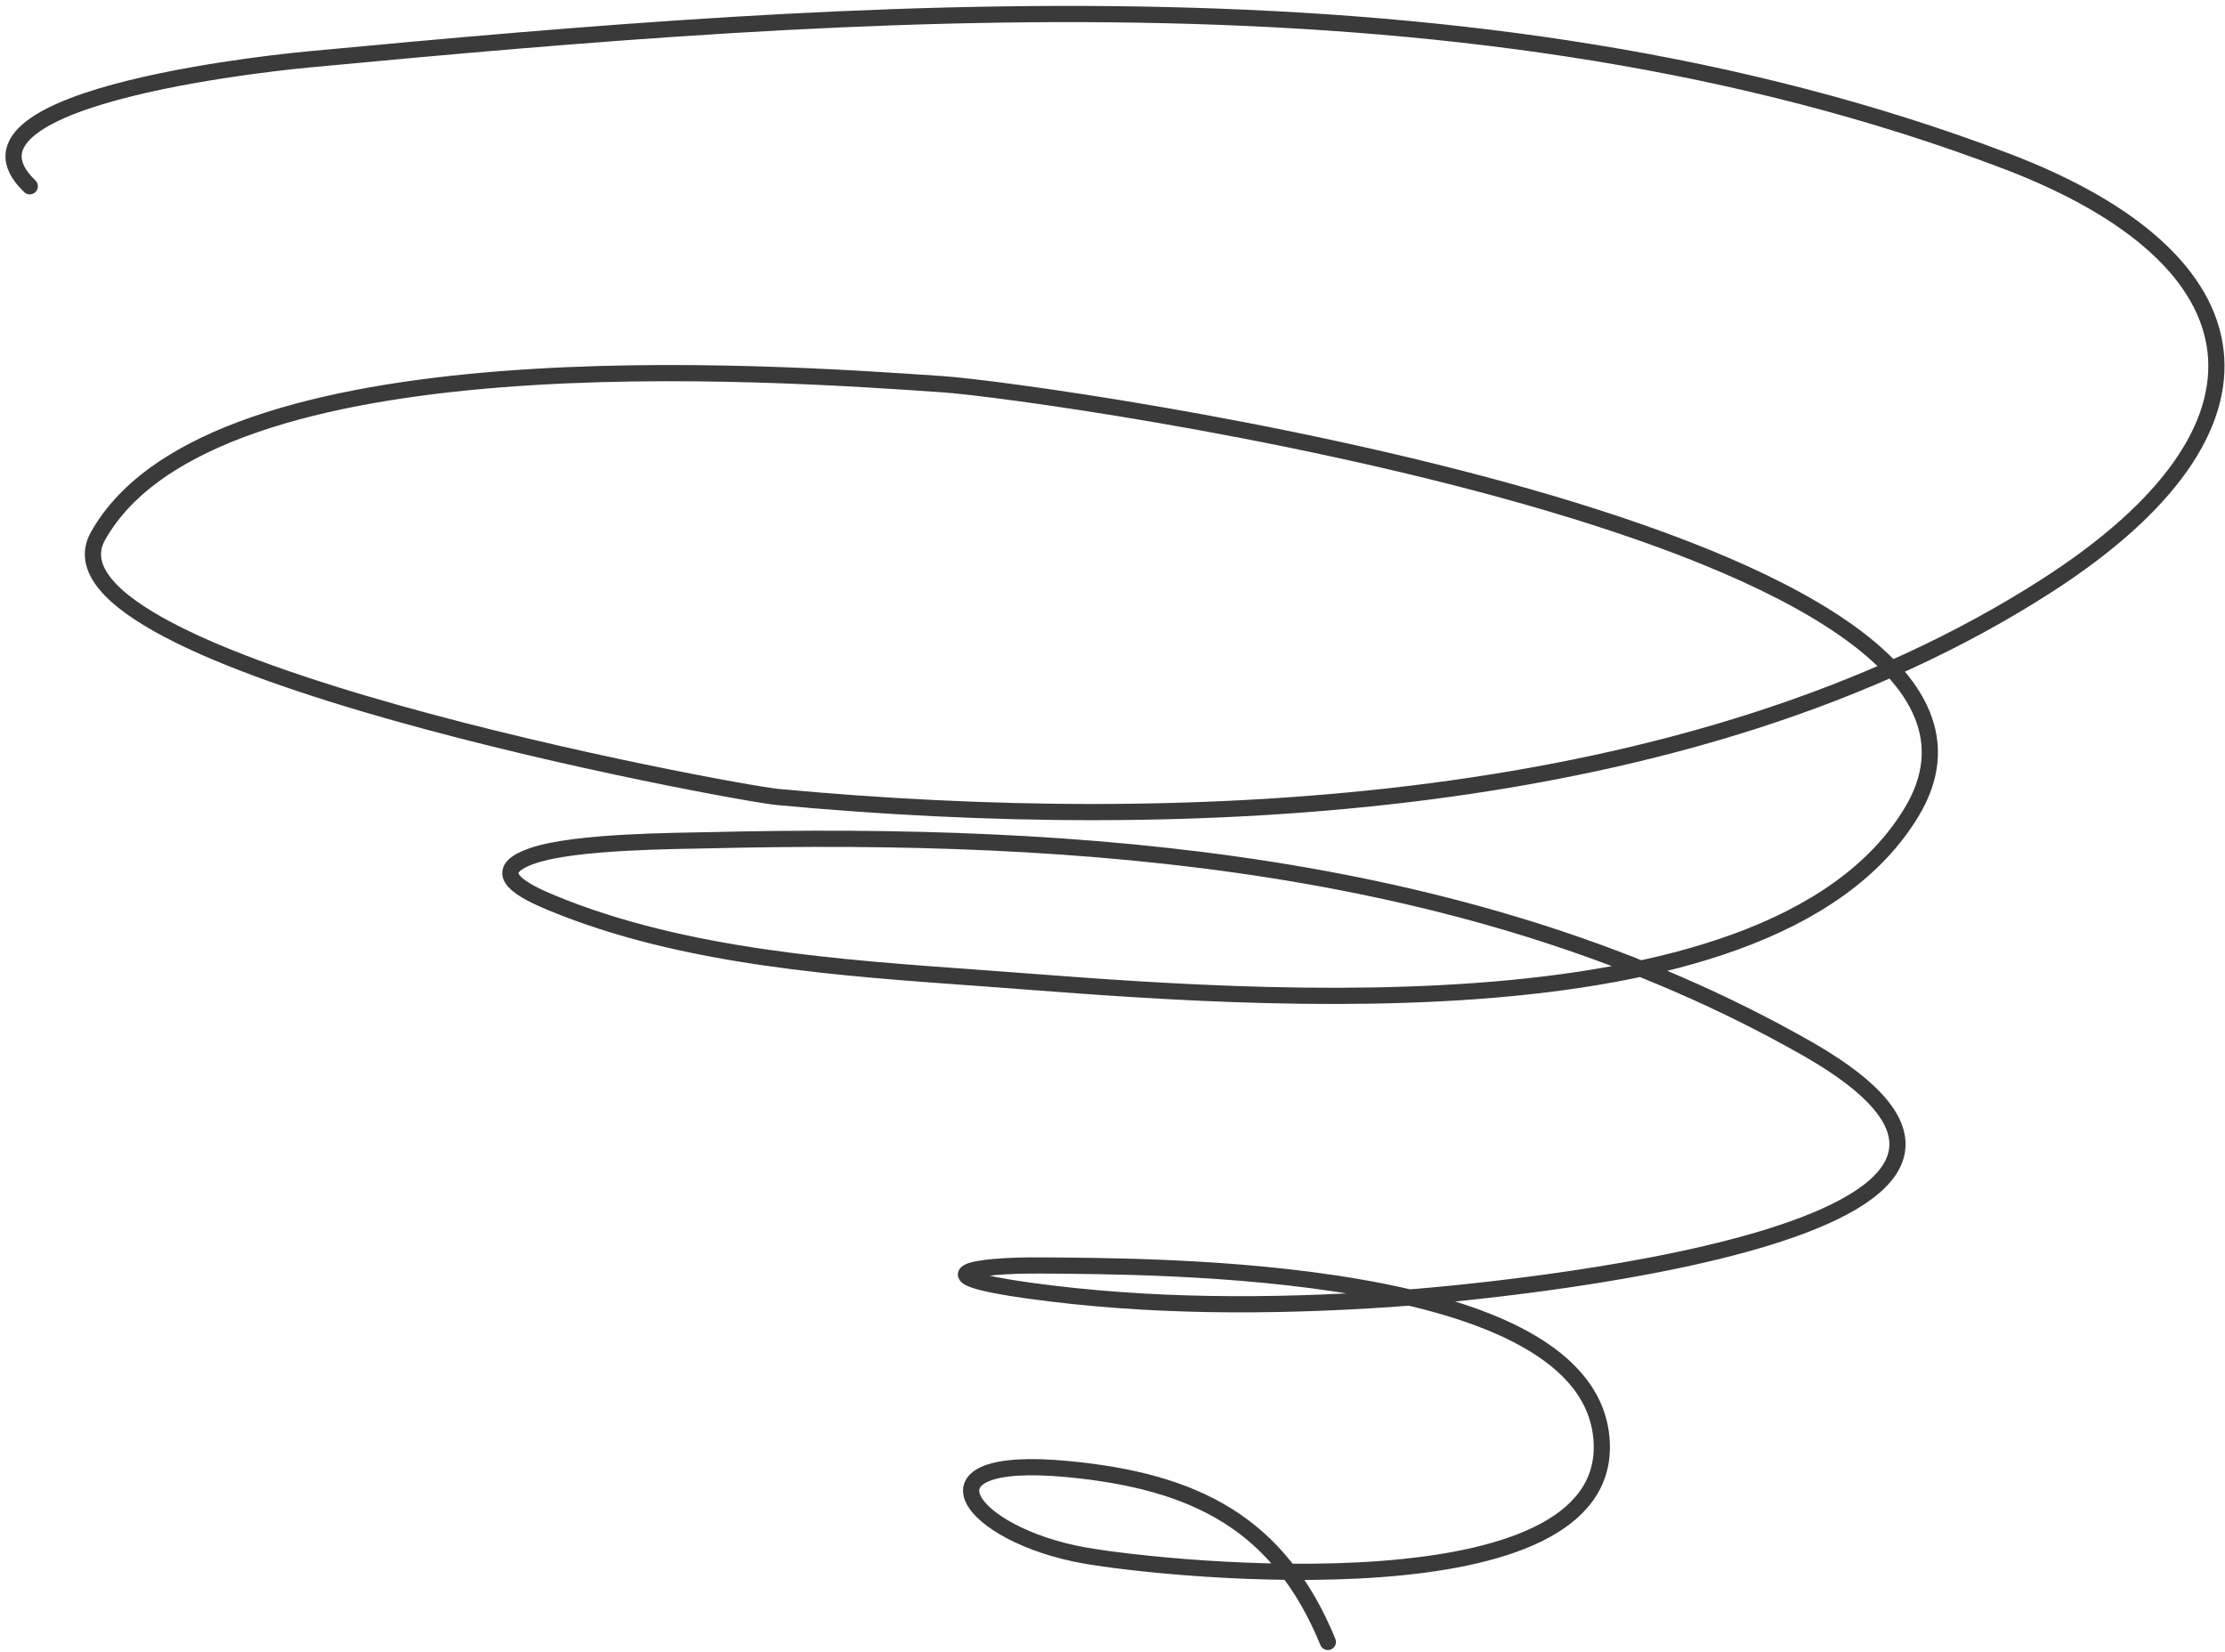 <?xml version="1.0" encoding="UTF-8"?> <svg xmlns="http://www.w3.org/2000/svg" width="229" height="170" viewBox="0 0 229 170" fill="none"><path d="M3.065 19.169C-6.891 9.641 30.917 6.194 31.793 6.111C88.484 0.771 151.914 -4.187 206.492 16.586C233.192 26.748 235.808 44.062 210.753 60.208C174.07 83.847 121.678 85.902 80.038 82.018C75.57 81.602 2.802 68.202 10.075 55.185C21.839 34.133 79.899 38.369 97.082 39.545C107.209 40.238 214.019 55.026 196.733 83.597C181.83 108.231 123.977 102.318 101.205 100.672C86.734 99.626 70.49 98.583 56.809 92.924C54.17 91.832 49.768 89.773 54.884 88.045C59.271 86.563 69.603 86.551 73.165 86.466C111.231 85.563 151.704 88.446 185.875 107.847C219.443 126.906 153.254 132.996 143.128 133.675C130.716 134.507 118.228 134.526 105.879 132.814C94.73 131.269 99.887 130.162 107.253 130.231C118.508 130.337 163.754 130.085 164.845 148.311C165.912 166.127 120.771 161.679 111.651 160.078C99.743 157.986 93.506 149.629 109.865 151.181C122.989 152.427 131.646 156.743 136.667 168.974" stroke="#3A3A3A" stroke-width="1.667" stroke-linecap="round"></path></svg> 